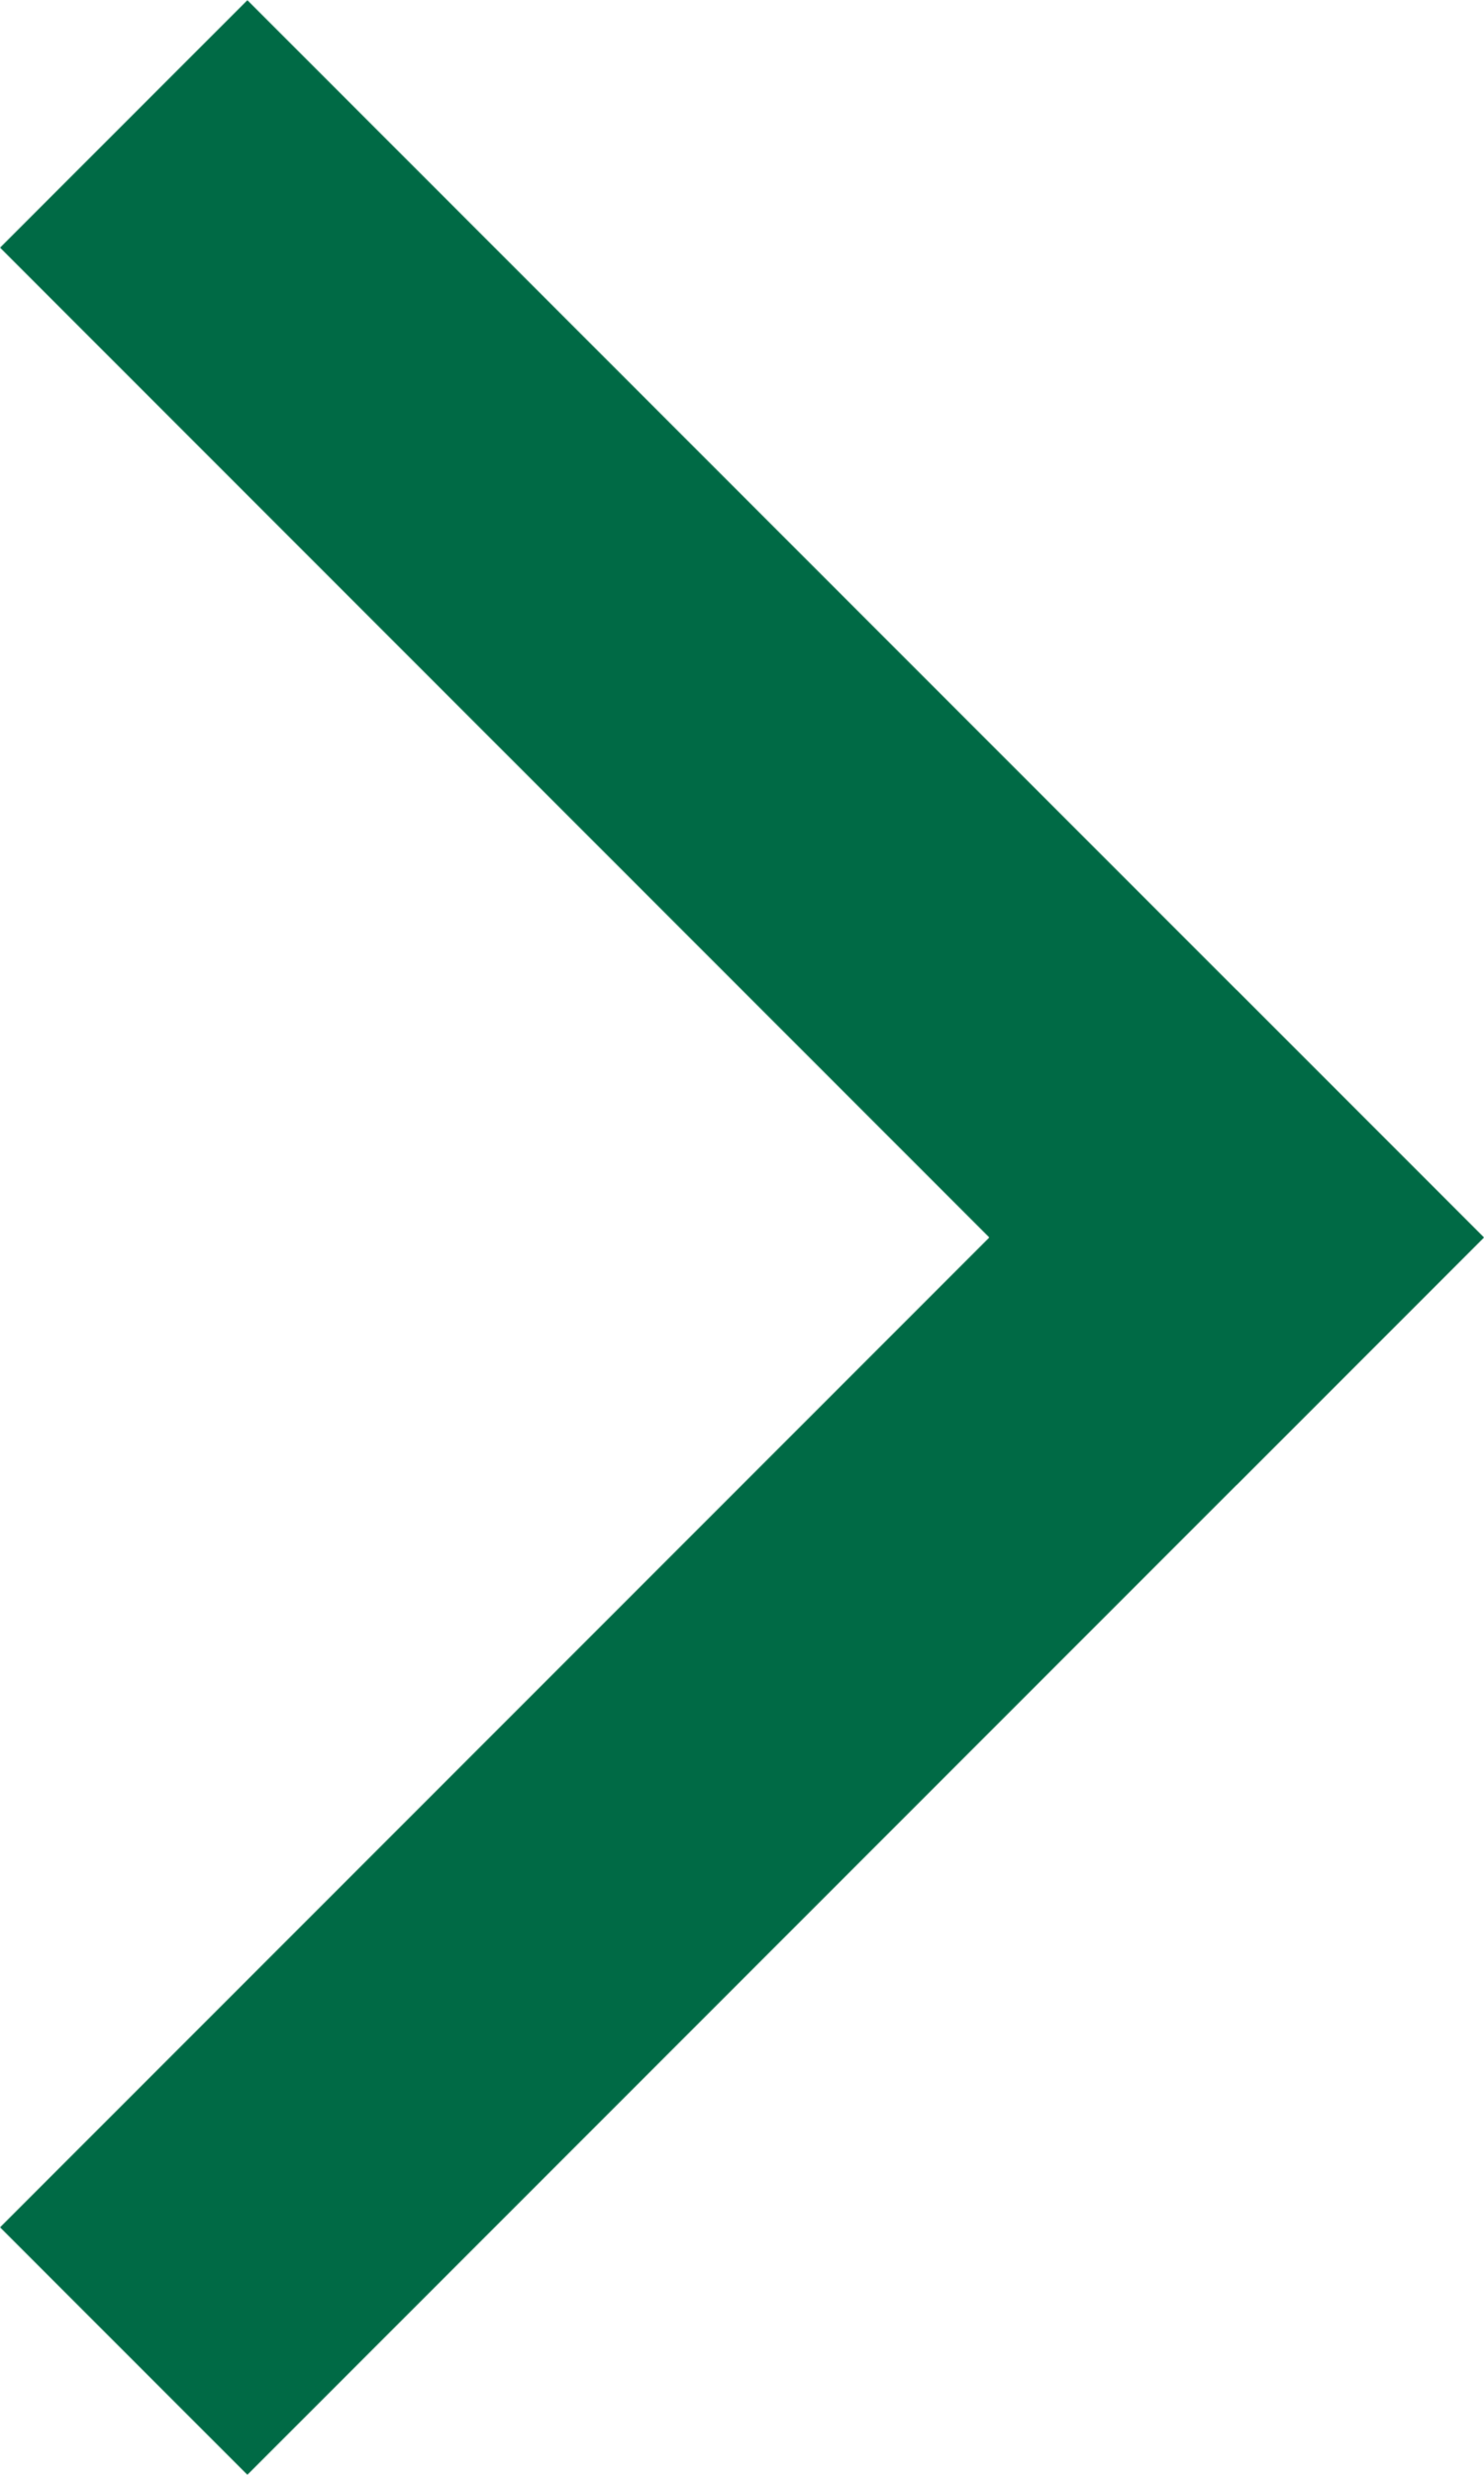 <svg xmlns="http://www.w3.org/2000/svg" width="7.001" height="11.668" viewBox="0 0 7.001 11.668"><defs><style>.a{fill:#006a45;}</style></defs><g transform="translate(385.126 480.48) rotate(-135)"><rect class="a" width="1.65" height="8.25" transform="translate(603 60)"/><rect class="a" width="1.65" height="8.25" transform="translate(611.25 66.6) rotate(90)"/></g></svg>